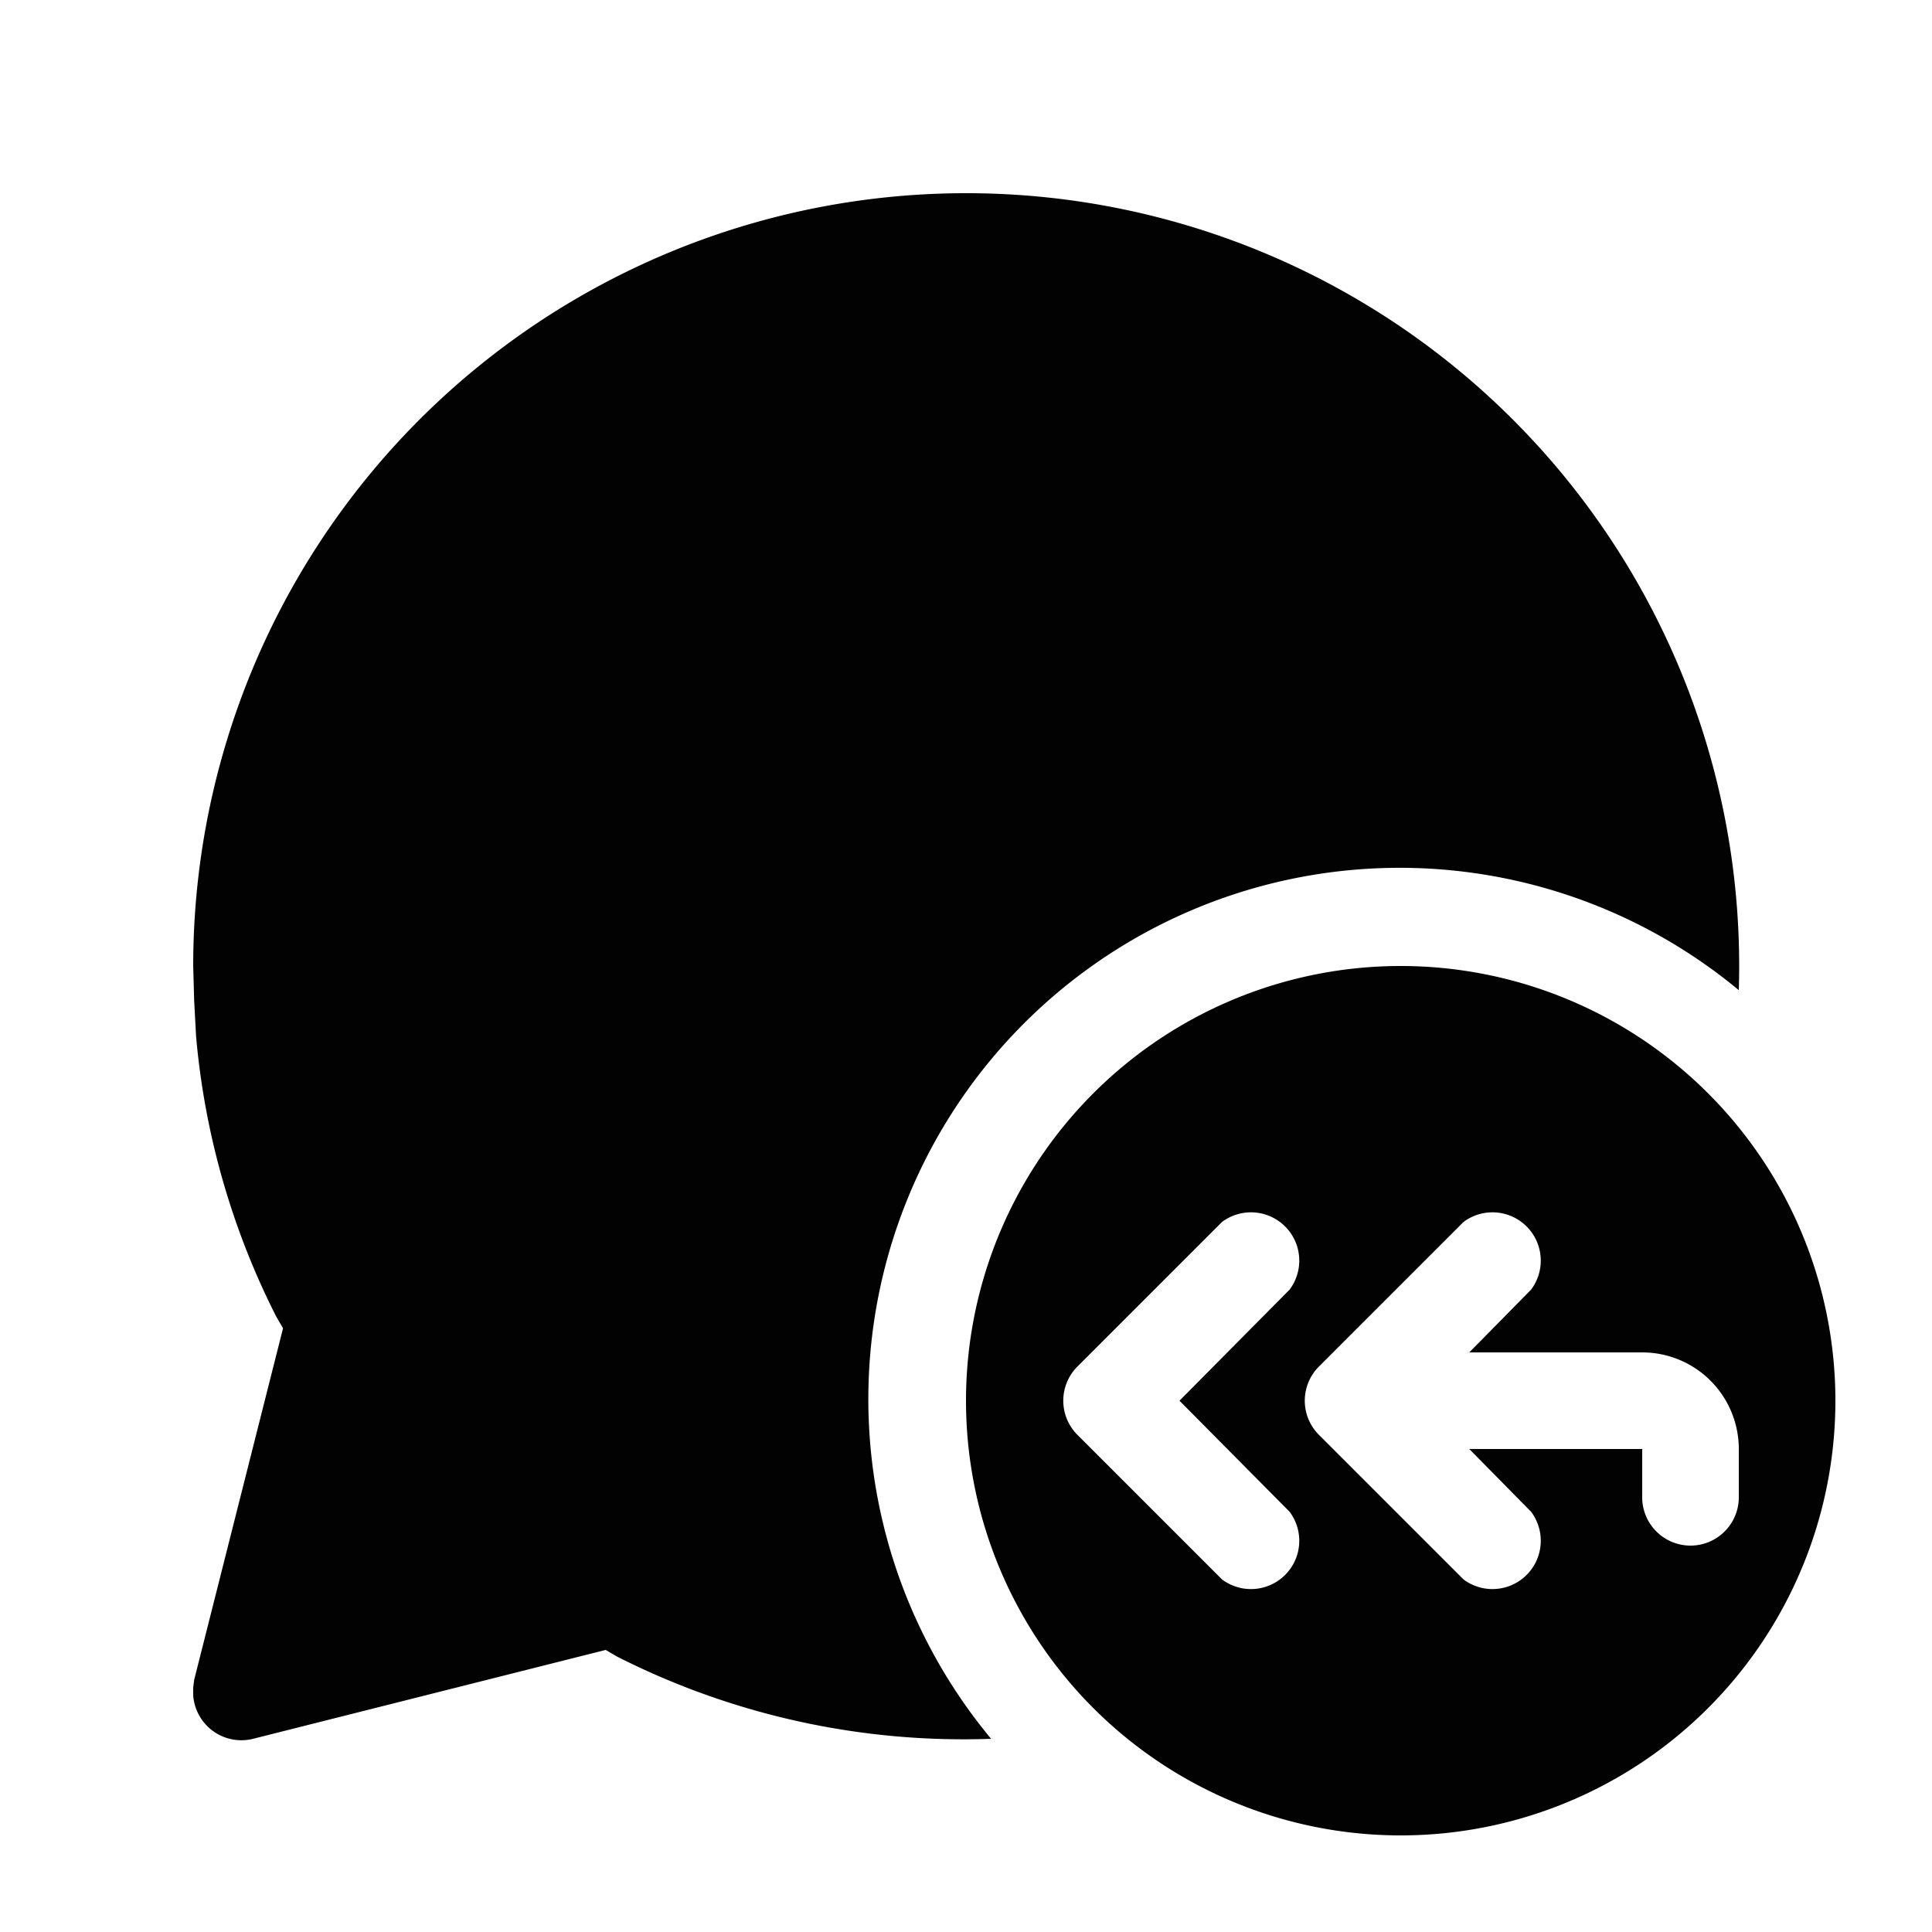 <svg fill="currentColor" viewBox="0 0 20 20"><path d="M10 2a8 8 0 0 1 8 8.25A5.5 5.5 0 0 0 10.26 18a7.93 7.93 0 0 1-3.87-.85l-.12-.07-3.65.92a.5.5 0 0 1-.62-.45v-.08l.01-.08.92-3.64-.07-.12a7.95 7.95 0 0 1-.83-2.9l-.02-.37L2 10a8 8 0 0 1 8-8Zm9 12.5a4.5 4.5 0 1 1-9 0 4.5 4.5 0 0 1 9 0Zm-5.65-1.15a.5.5 0 0 0-.7-.7l-1.5 1.5a.5.5 0 0 0 0 .7l1.5 1.5a.5.5 0 0 0 .7-.7l-1.14-1.15 1.14-1.15Zm1.86.65.64-.65a.5.5 0 0 0-.7-.7l-1.5 1.5a.5.5 0 0 0 0 .7l1.5 1.5a.5.5 0 0 0 .7-.7l-.64-.65H17v.5a.5.5 0 0 0 1 0V15a1 1 0 0 0-1-1h-1.8Z" opacity=".99"/></svg>